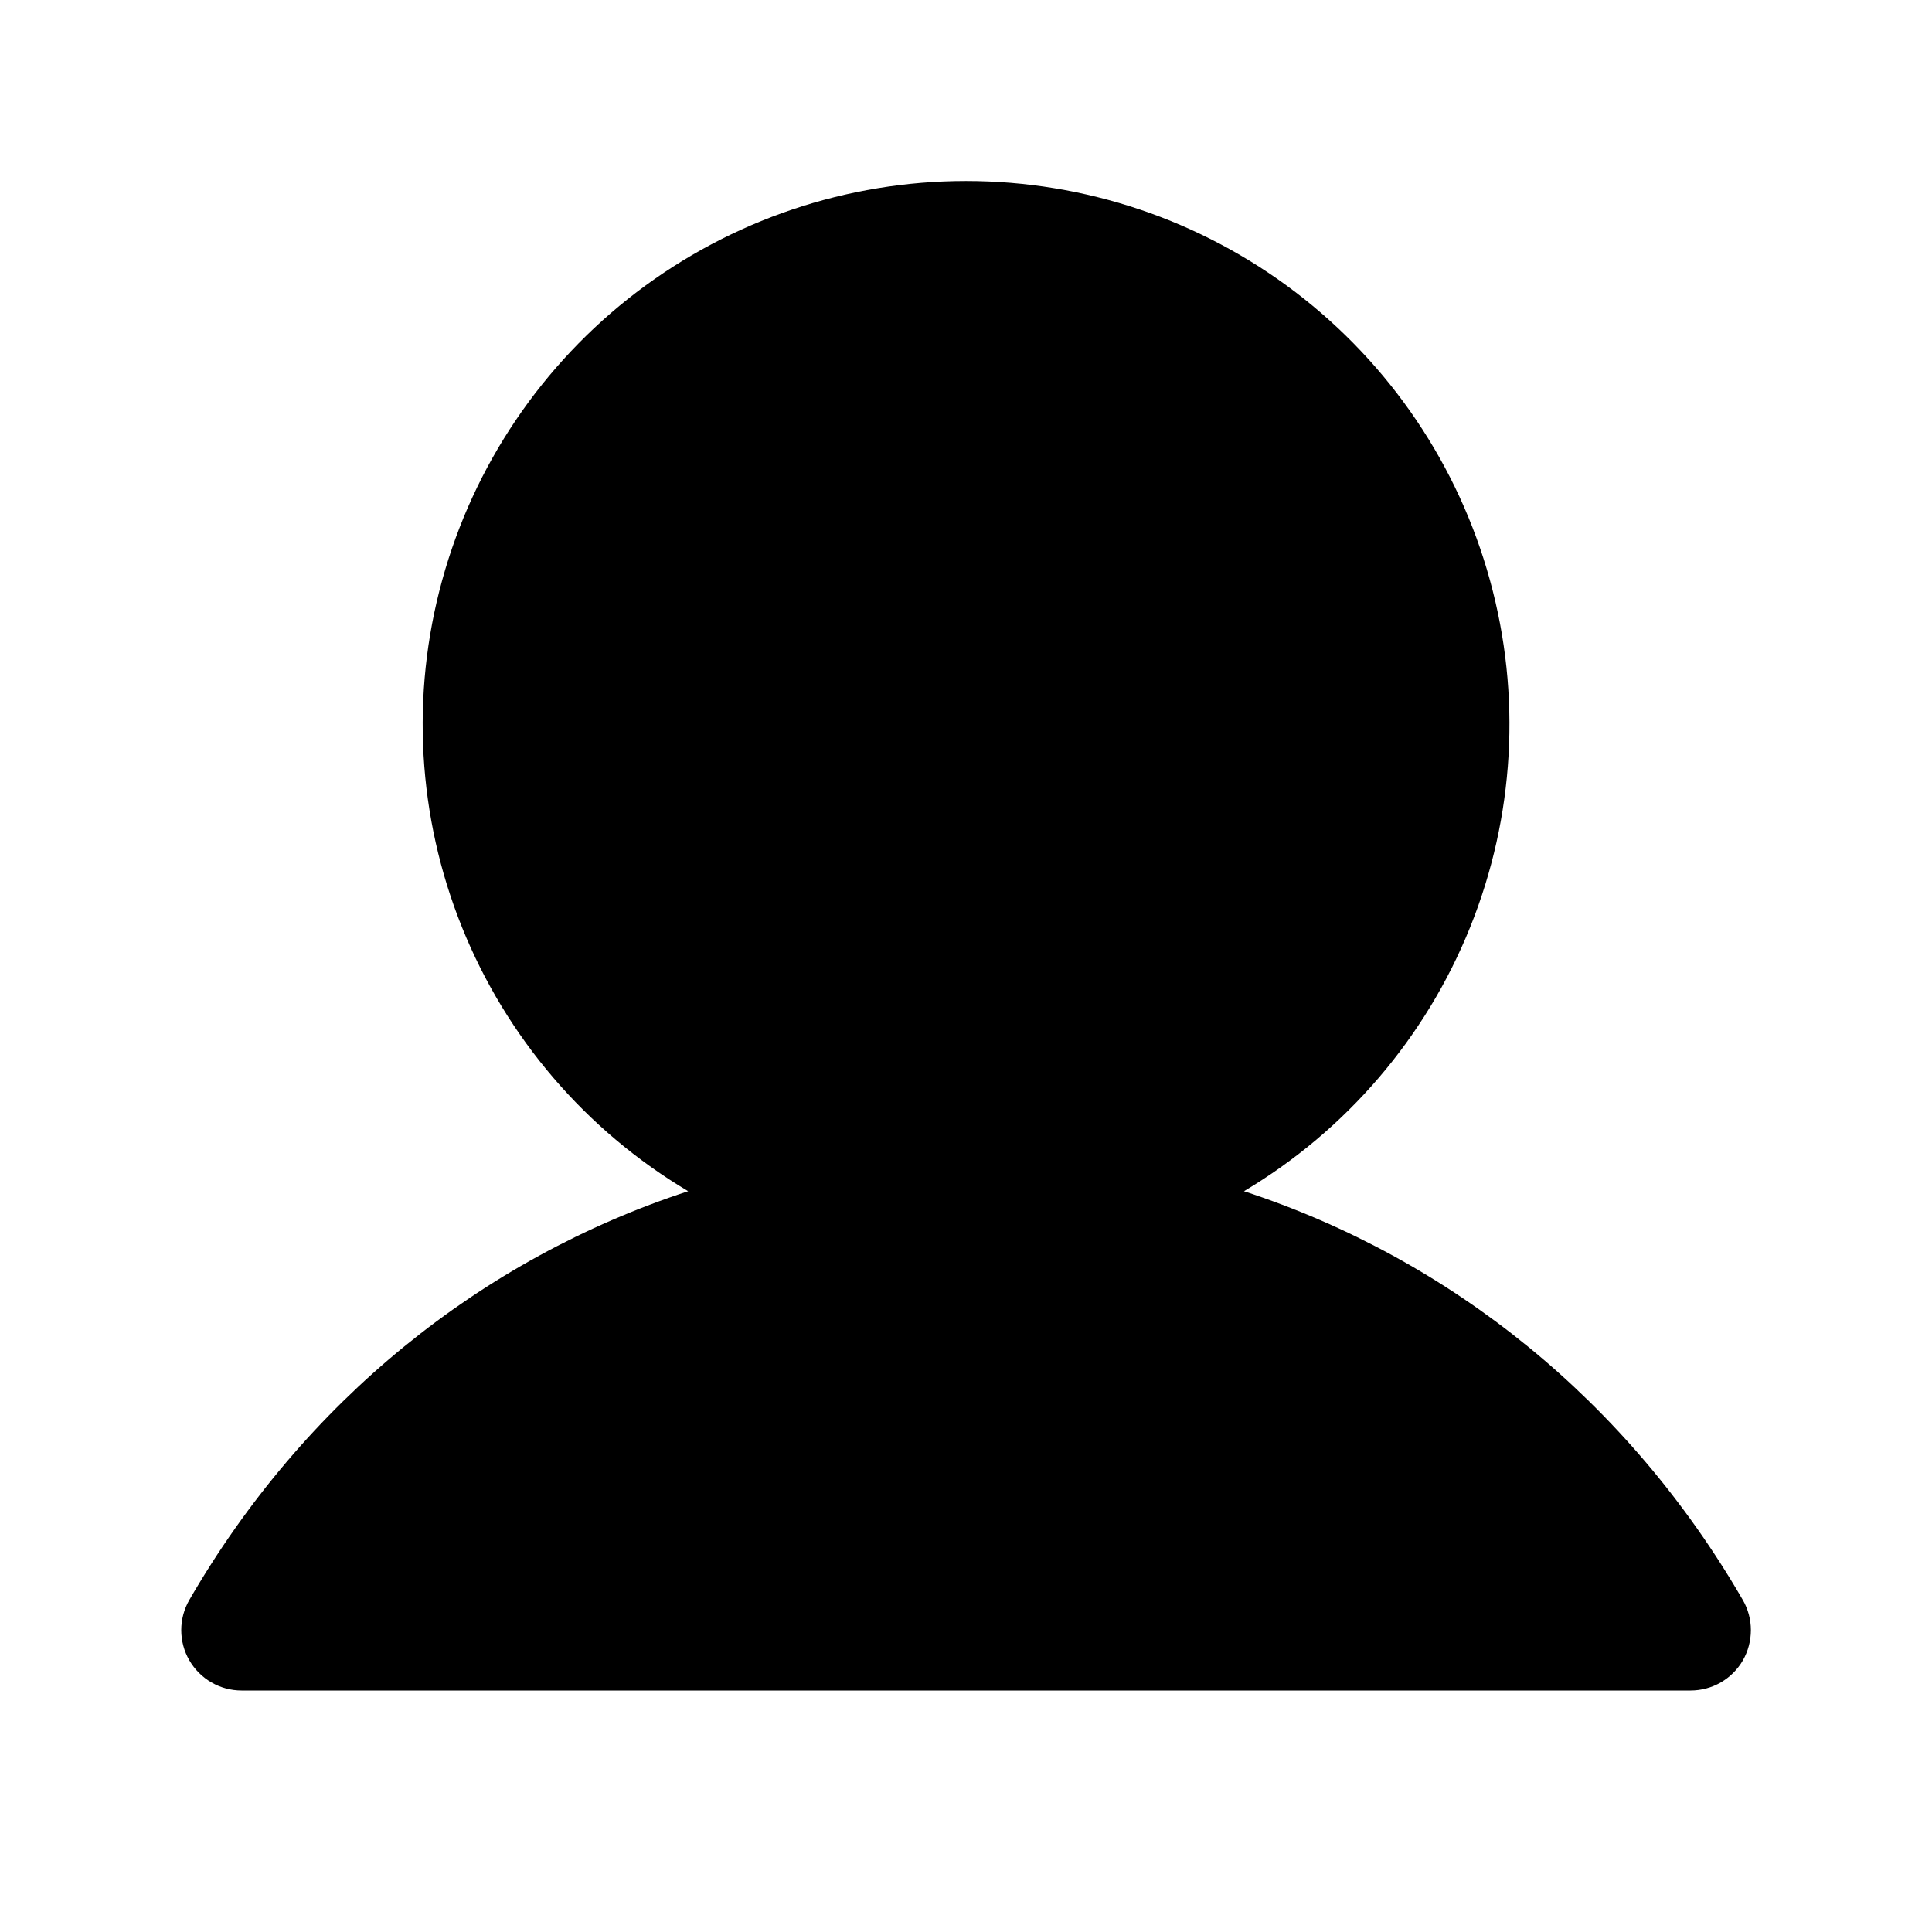 <svg width="16" height="16" viewBox="0 0 16 16" fill="none" xmlns="http://www.w3.org/2000/svg">
<path d="M14.434 13.75C14.39 13.826 14.327 13.889 14.251 13.933C14.175 13.977 14.088 14 14.001 14H2C1.913 14 1.827 13.977 1.751 13.933C1.675 13.889 1.612 13.826 1.568 13.75C1.524 13.674 1.501 13.588 1.501 13.5C1.501 13.412 1.524 13.326 1.568 13.25C2.52 11.605 3.987 10.425 5.699 9.865C4.852 9.361 4.194 8.593 3.826 7.679C3.458 6.765 3.4 5.755 3.662 4.805C3.923 3.855 4.489 3.017 5.273 2.419C6.057 1.822 7.015 1.499 8 1.499C8.986 1.499 9.944 1.822 10.728 2.419C11.512 3.017 12.078 3.855 12.339 4.805C12.601 5.755 12.543 6.765 12.175 7.679C11.807 8.593 11.149 9.361 10.302 9.865C12.014 10.425 13.481 11.605 14.433 13.25C14.477 13.326 14.5 13.412 14.5 13.5C14.5 13.588 14.477 13.674 14.434 13.75Z" fill="#8F8F8F" style="fill:#8F8F8F;fill:color(display-p3 0.56 0.56 0.56);fill-opacity:1;"/>
</svg>
